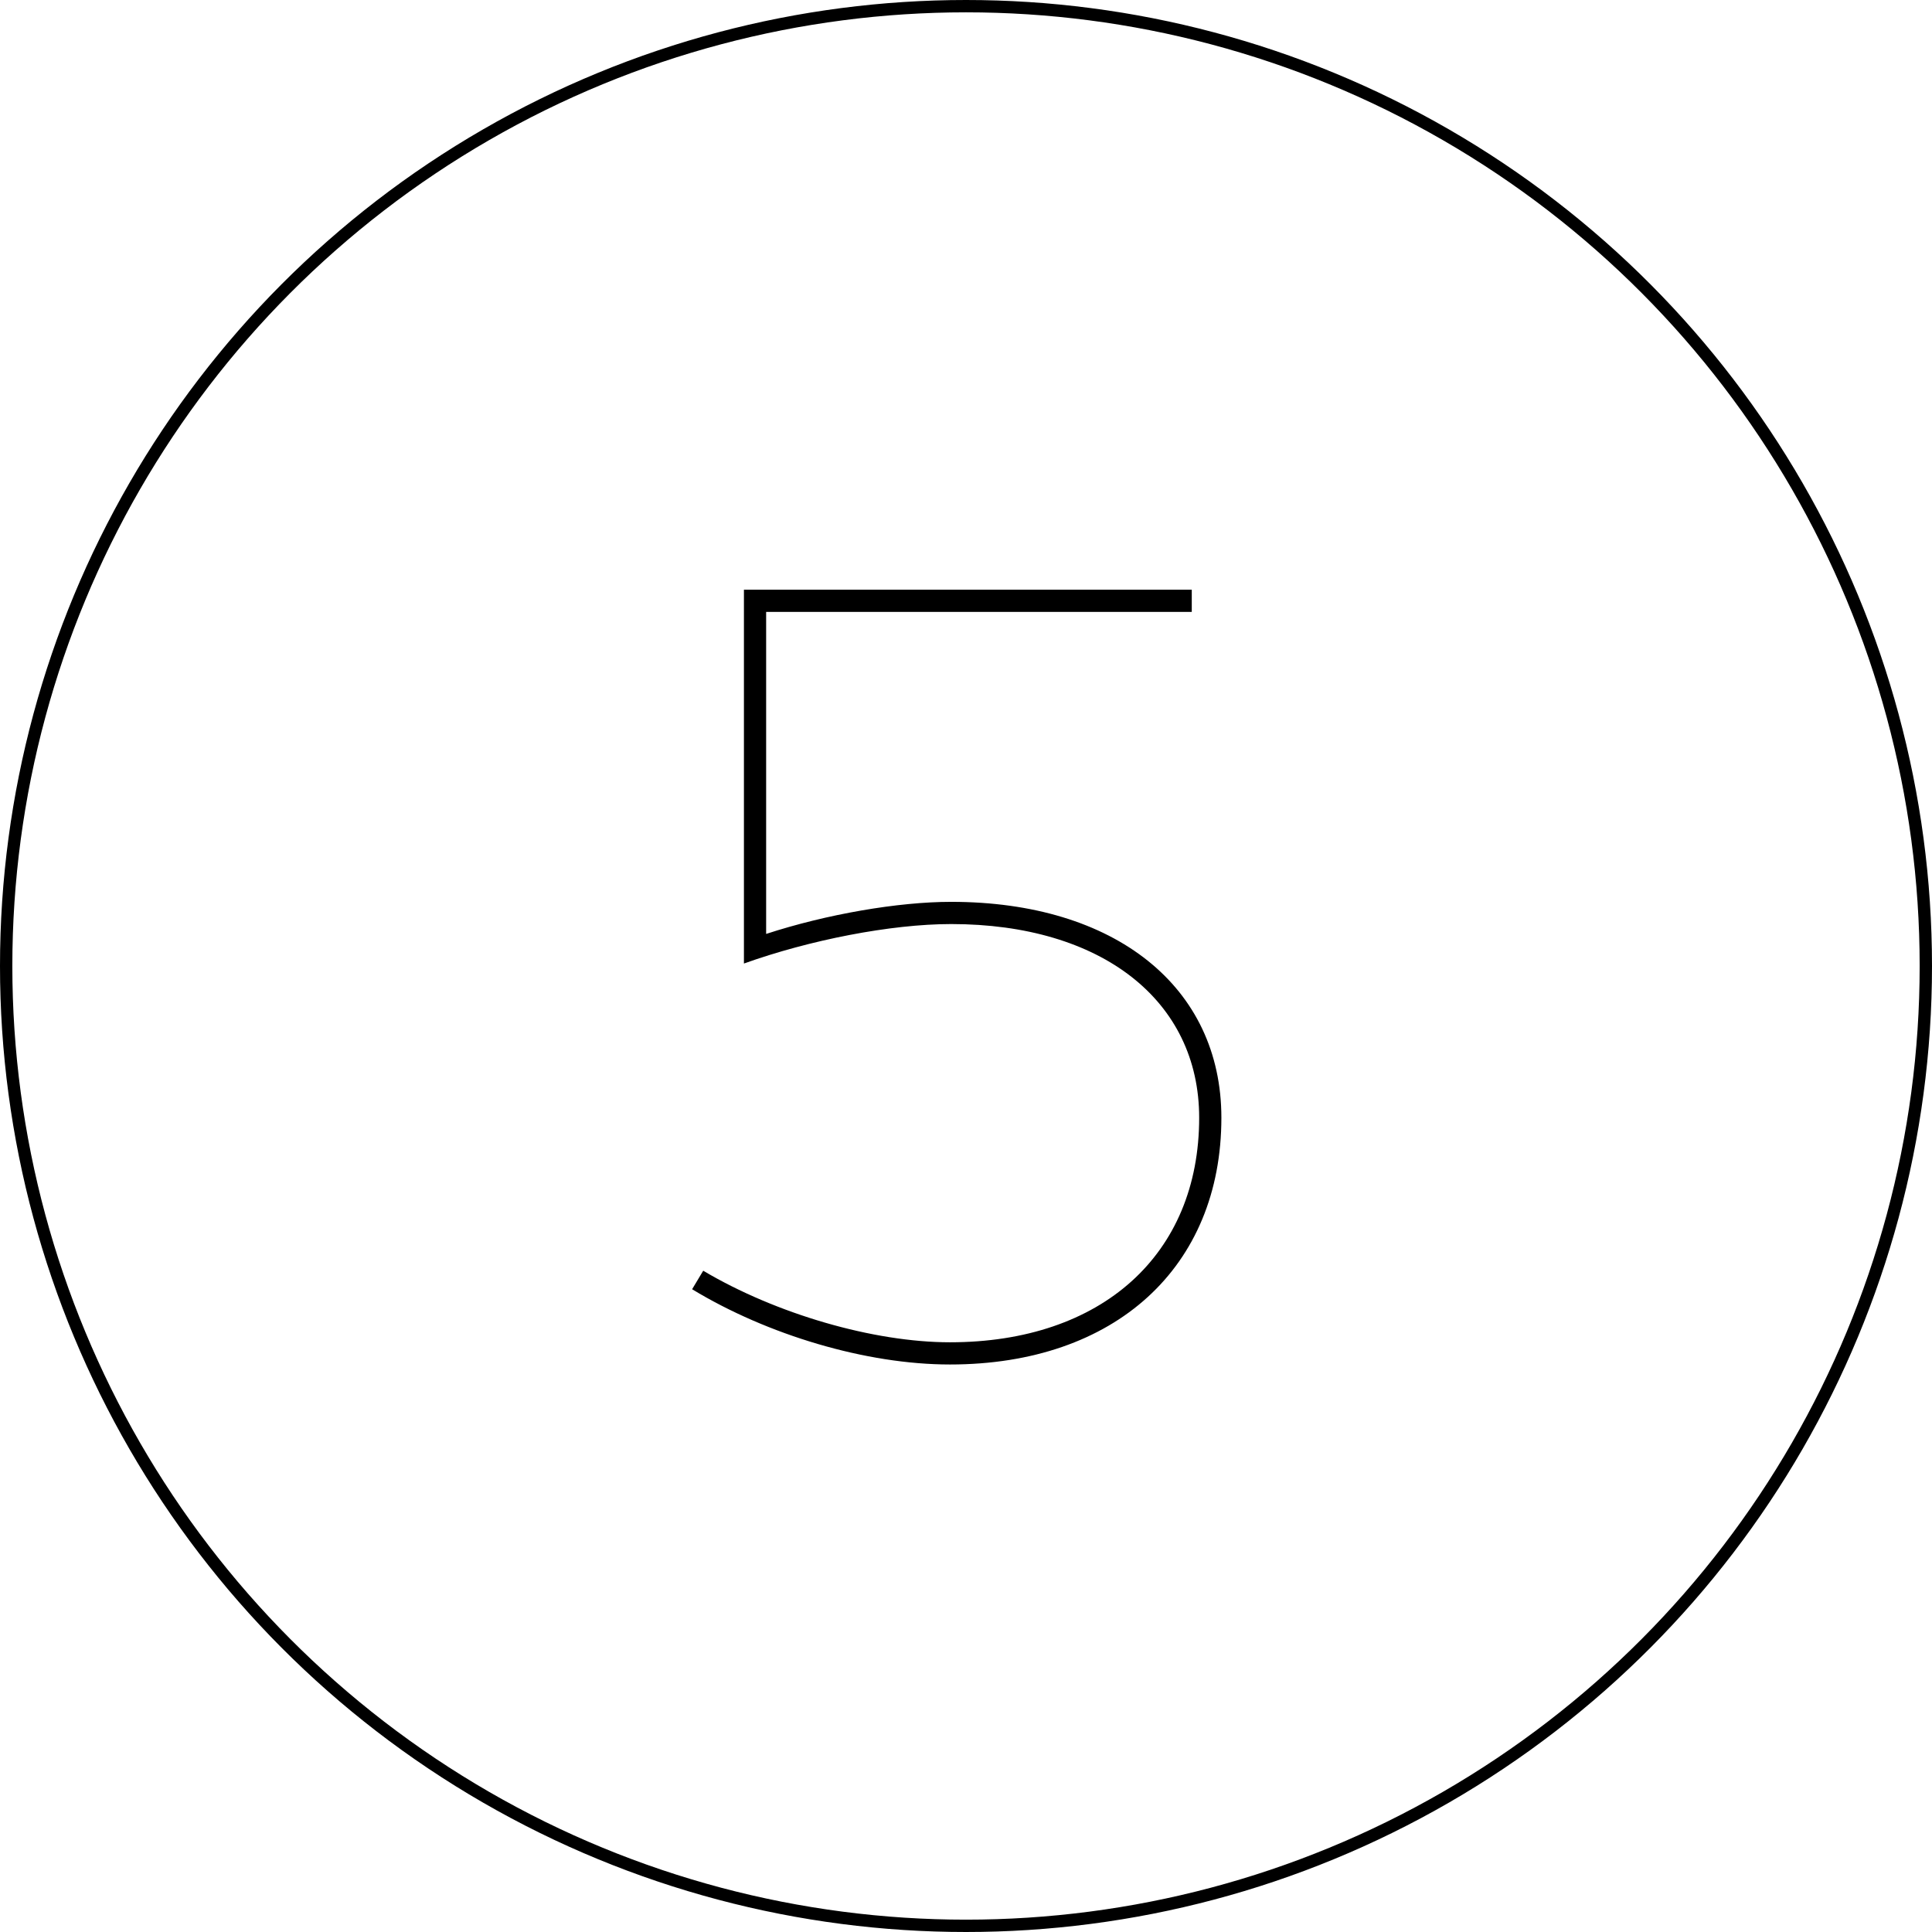 <?xml version="1.0" encoding="utf-8"?>
<!-- Generator: Adobe Illustrator 21.0.0, SVG Export Plug-In . SVG Version: 6.00 Build 0)  -->
<svg version="1.1" id="Livello_1" xmlns="http://www.w3.org/2000/svg" xmlns:xlink="http://www.w3.org/1999/xlink" x="0px" y="0px"
	 viewBox="0 0 156.6 156.6" style="enable-background:new 0 0 156.6 156.6;" xml:space="preserve">
<style type="text/css">
	.st0{fill:none;stroke:#000000;stroke-miterlimit:10;}
	.st1{enable-background:new    ;}
</style>
<title>5</title>
<circle class="st0" cx="78.3" cy="78.3" r="77.8"/>
<g class="st1">
	<path d="M77.1,73.1c13.3,0,21.9,6.9,21.9,17.5c0,12.1-8.6,20-22,20c-6.8,0-14.8-2.4-20.9-6.1L57,103c5.9,3.5,13.8,5.8,20,5.8
		c12.3,0,20.2-7.1,20.2-18.2c0-9.5-7.9-15.7-20.1-15.7c-4.9,0-11.5,1.3-16.8,3.2V47.8h36.3v1.8H62.1v26.1
		C67,74.1,72.8,73.1,77.1,73.1z"/>
</g>
</svg>

